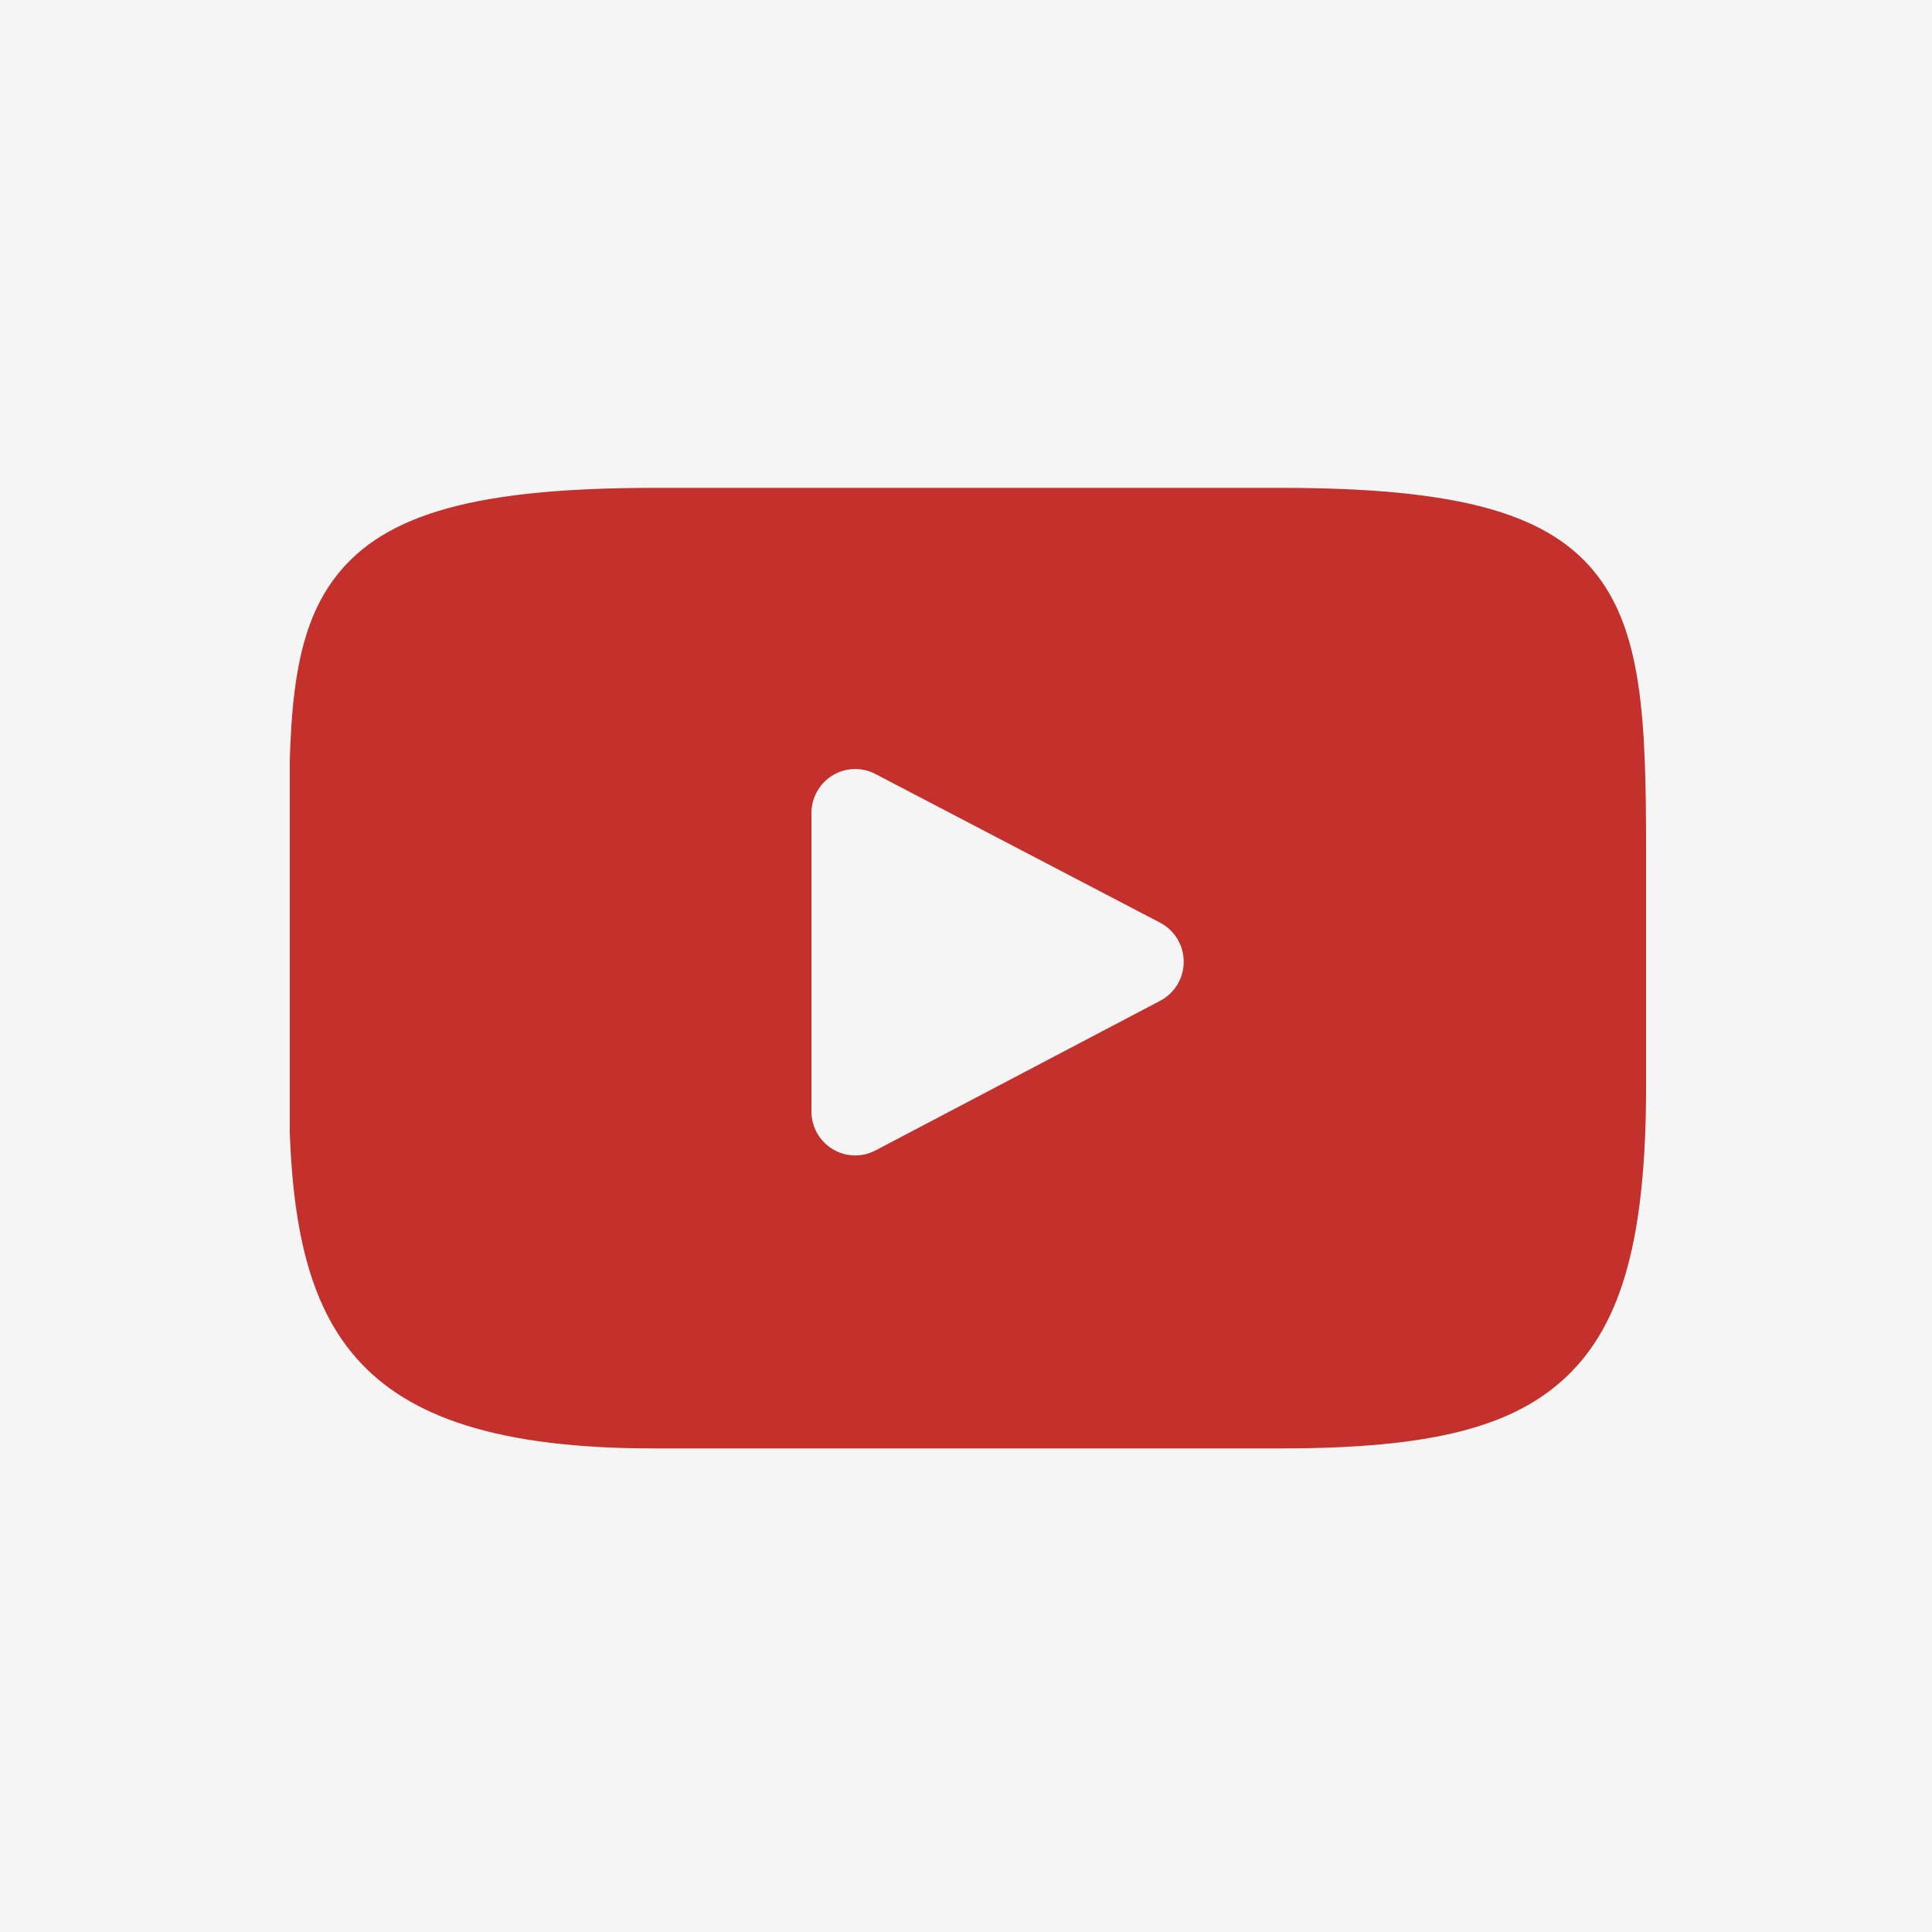 <?xml version="1.0" encoding="UTF-8"?> <svg xmlns="http://www.w3.org/2000/svg" width="500" height="500" viewBox="0 0 500 500" fill="none"><rect width="500" height="500" fill="#F5F5F5"></rect><g clip-path="url(#clip0_590_83)"><path d="M412.311 147.603C399.633 132.446 376.225 126.263 331.522 126.263H169.251C123.524 126.263 99.72 132.845 87.09 148.981C74.775 164.715 74.775 187.897 74.775 219.981V281.134C74.775 343.291 89.386 374.851 169.251 374.851H331.523C370.29 374.851 391.771 369.395 405.668 356.019C419.92 342.302 426.001 319.907 426.001 281.134V219.981C426.001 186.145 425.048 162.827 412.311 147.603ZM300.263 259L226.576 297.731C224.849 298.64 222.919 299.085 220.971 299.024C219.023 298.962 217.124 298.397 215.457 297.381C213.79 296.366 212.411 294.935 211.455 293.227C210.499 291.519 209.997 289.592 209.998 287.632V210.419C209.998 208.462 210.5 206.538 211.454 204.832C212.408 203.127 213.783 201.697 215.446 200.681C217.109 199.665 219.005 199.097 220.95 199.031C222.894 198.966 224.823 199.405 226.55 200.307L300.237 238.789C302.076 239.749 303.618 241.198 304.695 242.979C305.773 244.759 306.343 246.802 306.346 248.886C306.349 250.97 305.783 253.015 304.711 254.799C303.638 256.582 302.1 258.035 300.263 259Z" fill="#C4302B"></path></g><defs><clipPath id="clip0_590_83"><rect width="351" height="353" fill="white" transform="translate(75 74)"></rect></clipPath></defs></svg> 